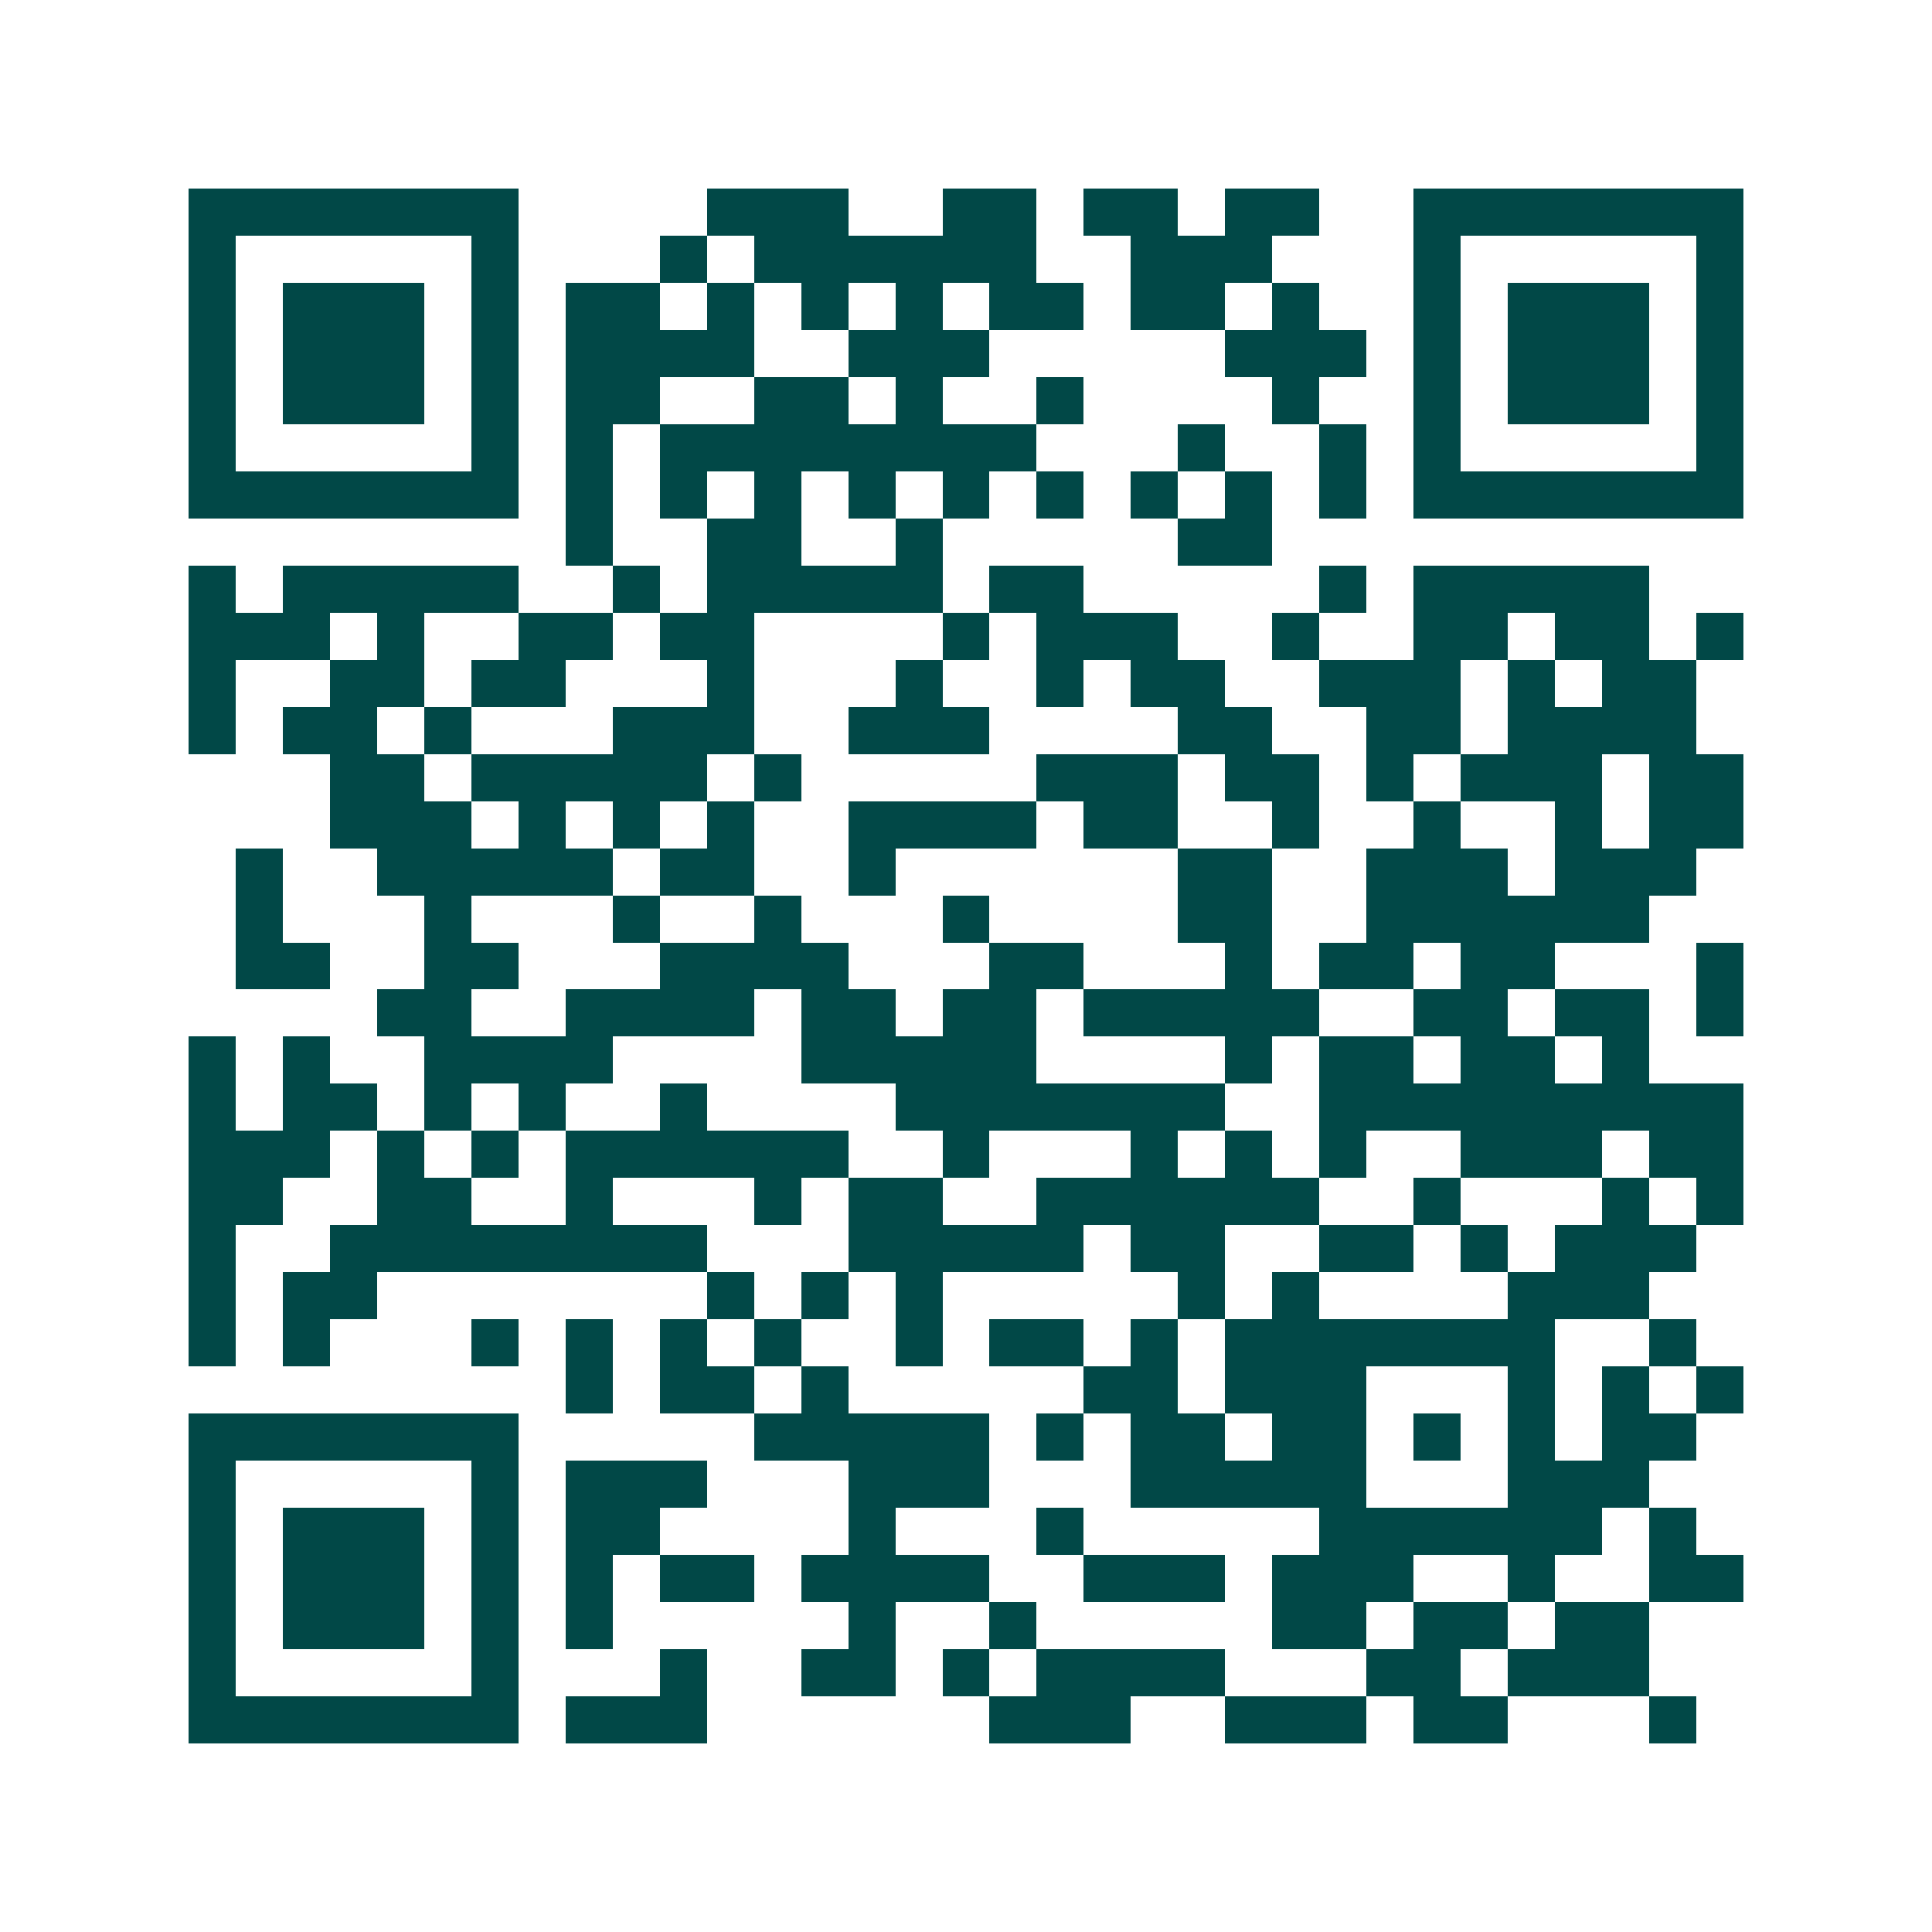 <svg xmlns="http://www.w3.org/2000/svg" width="200" height="200" viewBox="0 0 41 41" shape-rendering="crispEdges"><path fill="#ffffff" d="M0 0h41v41H0z"/><path stroke="#014847" d="M4 4.5h7m4 0h3m2 0h2m1 0h2m1 0h2m2 0h7M4 5.5h1m5 0h1m3 0h1m1 0h6m2 0h3m3 0h1m5 0h1M4 6.5h1m1 0h3m1 0h1m1 0h2m1 0h1m1 0h1m1 0h1m1 0h2m1 0h2m1 0h1m2 0h1m1 0h3m1 0h1M4 7.5h1m1 0h3m1 0h1m1 0h4m2 0h3m5 0h3m1 0h1m1 0h3m1 0h1M4 8.5h1m1 0h3m1 0h1m1 0h2m2 0h2m1 0h1m2 0h1m4 0h1m2 0h1m1 0h3m1 0h1M4 9.5h1m5 0h1m1 0h1m1 0h8m3 0h1m2 0h1m1 0h1m5 0h1M4 10.5h7m1 0h1m1 0h1m1 0h1m1 0h1m1 0h1m1 0h1m1 0h1m1 0h1m1 0h1m1 0h7M12 11.5h1m2 0h2m2 0h1m5 0h2M4 12.5h1m1 0h5m2 0h1m1 0h5m1 0h2m5 0h1m1 0h5M4 13.5h3m1 0h1m2 0h2m1 0h2m4 0h1m1 0h3m2 0h1m2 0h2m1 0h2m1 0h1M4 14.5h1m2 0h2m1 0h2m3 0h1m3 0h1m2 0h1m1 0h2m2 0h3m1 0h1m1 0h2M4 15.5h1m1 0h2m1 0h1m3 0h3m2 0h3m4 0h2m2 0h2m1 0h4M7 16.5h2m1 0h5m1 0h1m5 0h3m1 0h2m1 0h1m1 0h3m1 0h2M7 17.5h3m1 0h1m1 0h1m1 0h1m2 0h4m1 0h2m2 0h1m2 0h1m2 0h1m1 0h2M5 18.5h1m2 0h5m1 0h2m2 0h1m6 0h2m2 0h3m1 0h3M5 19.5h1m3 0h1m3 0h1m2 0h1m3 0h1m4 0h2m2 0h6M5 20.5h2m2 0h2m3 0h4m3 0h2m3 0h1m1 0h2m1 0h2m3 0h1M8 21.5h2m2 0h4m1 0h2m1 0h2m1 0h5m2 0h2m1 0h2m1 0h1M4 22.5h1m1 0h1m2 0h4m4 0h5m4 0h1m1 0h2m1 0h2m1 0h1M4 23.5h1m1 0h2m1 0h1m1 0h1m2 0h1m4 0h7m2 0h9M4 24.5h3m1 0h1m1 0h1m1 0h6m2 0h1m3 0h1m1 0h1m1 0h1m2 0h3m1 0h2M4 25.5h2m2 0h2m2 0h1m3 0h1m1 0h2m2 0h6m2 0h1m3 0h1m1 0h1M4 26.5h1m2 0h8m3 0h5m1 0h2m2 0h2m1 0h1m1 0h3M4 27.5h1m1 0h2m7 0h1m1 0h1m1 0h1m5 0h1m1 0h1m4 0h3M4 28.5h1m1 0h1m3 0h1m1 0h1m1 0h1m1 0h1m2 0h1m1 0h2m1 0h1m1 0h7m2 0h1M12 29.5h1m1 0h2m1 0h1m5 0h2m1 0h3m3 0h1m1 0h1m1 0h1M4 30.5h7m5 0h5m1 0h1m1 0h2m1 0h2m1 0h1m1 0h1m1 0h2M4 31.5h1m5 0h1m1 0h3m3 0h3m3 0h5m3 0h3M4 32.5h1m1 0h3m1 0h1m1 0h2m4 0h1m3 0h1m5 0h6m1 0h1M4 33.5h1m1 0h3m1 0h1m1 0h1m1 0h2m1 0h4m2 0h3m1 0h3m2 0h1m2 0h2M4 34.5h1m1 0h3m1 0h1m1 0h1m5 0h1m2 0h1m5 0h2m1 0h2m1 0h2M4 35.5h1m5 0h1m3 0h1m2 0h2m1 0h1m1 0h4m3 0h2m1 0h3M4 36.5h7m1 0h3m6 0h3m2 0h3m1 0h2m3 0h1"/></svg>
